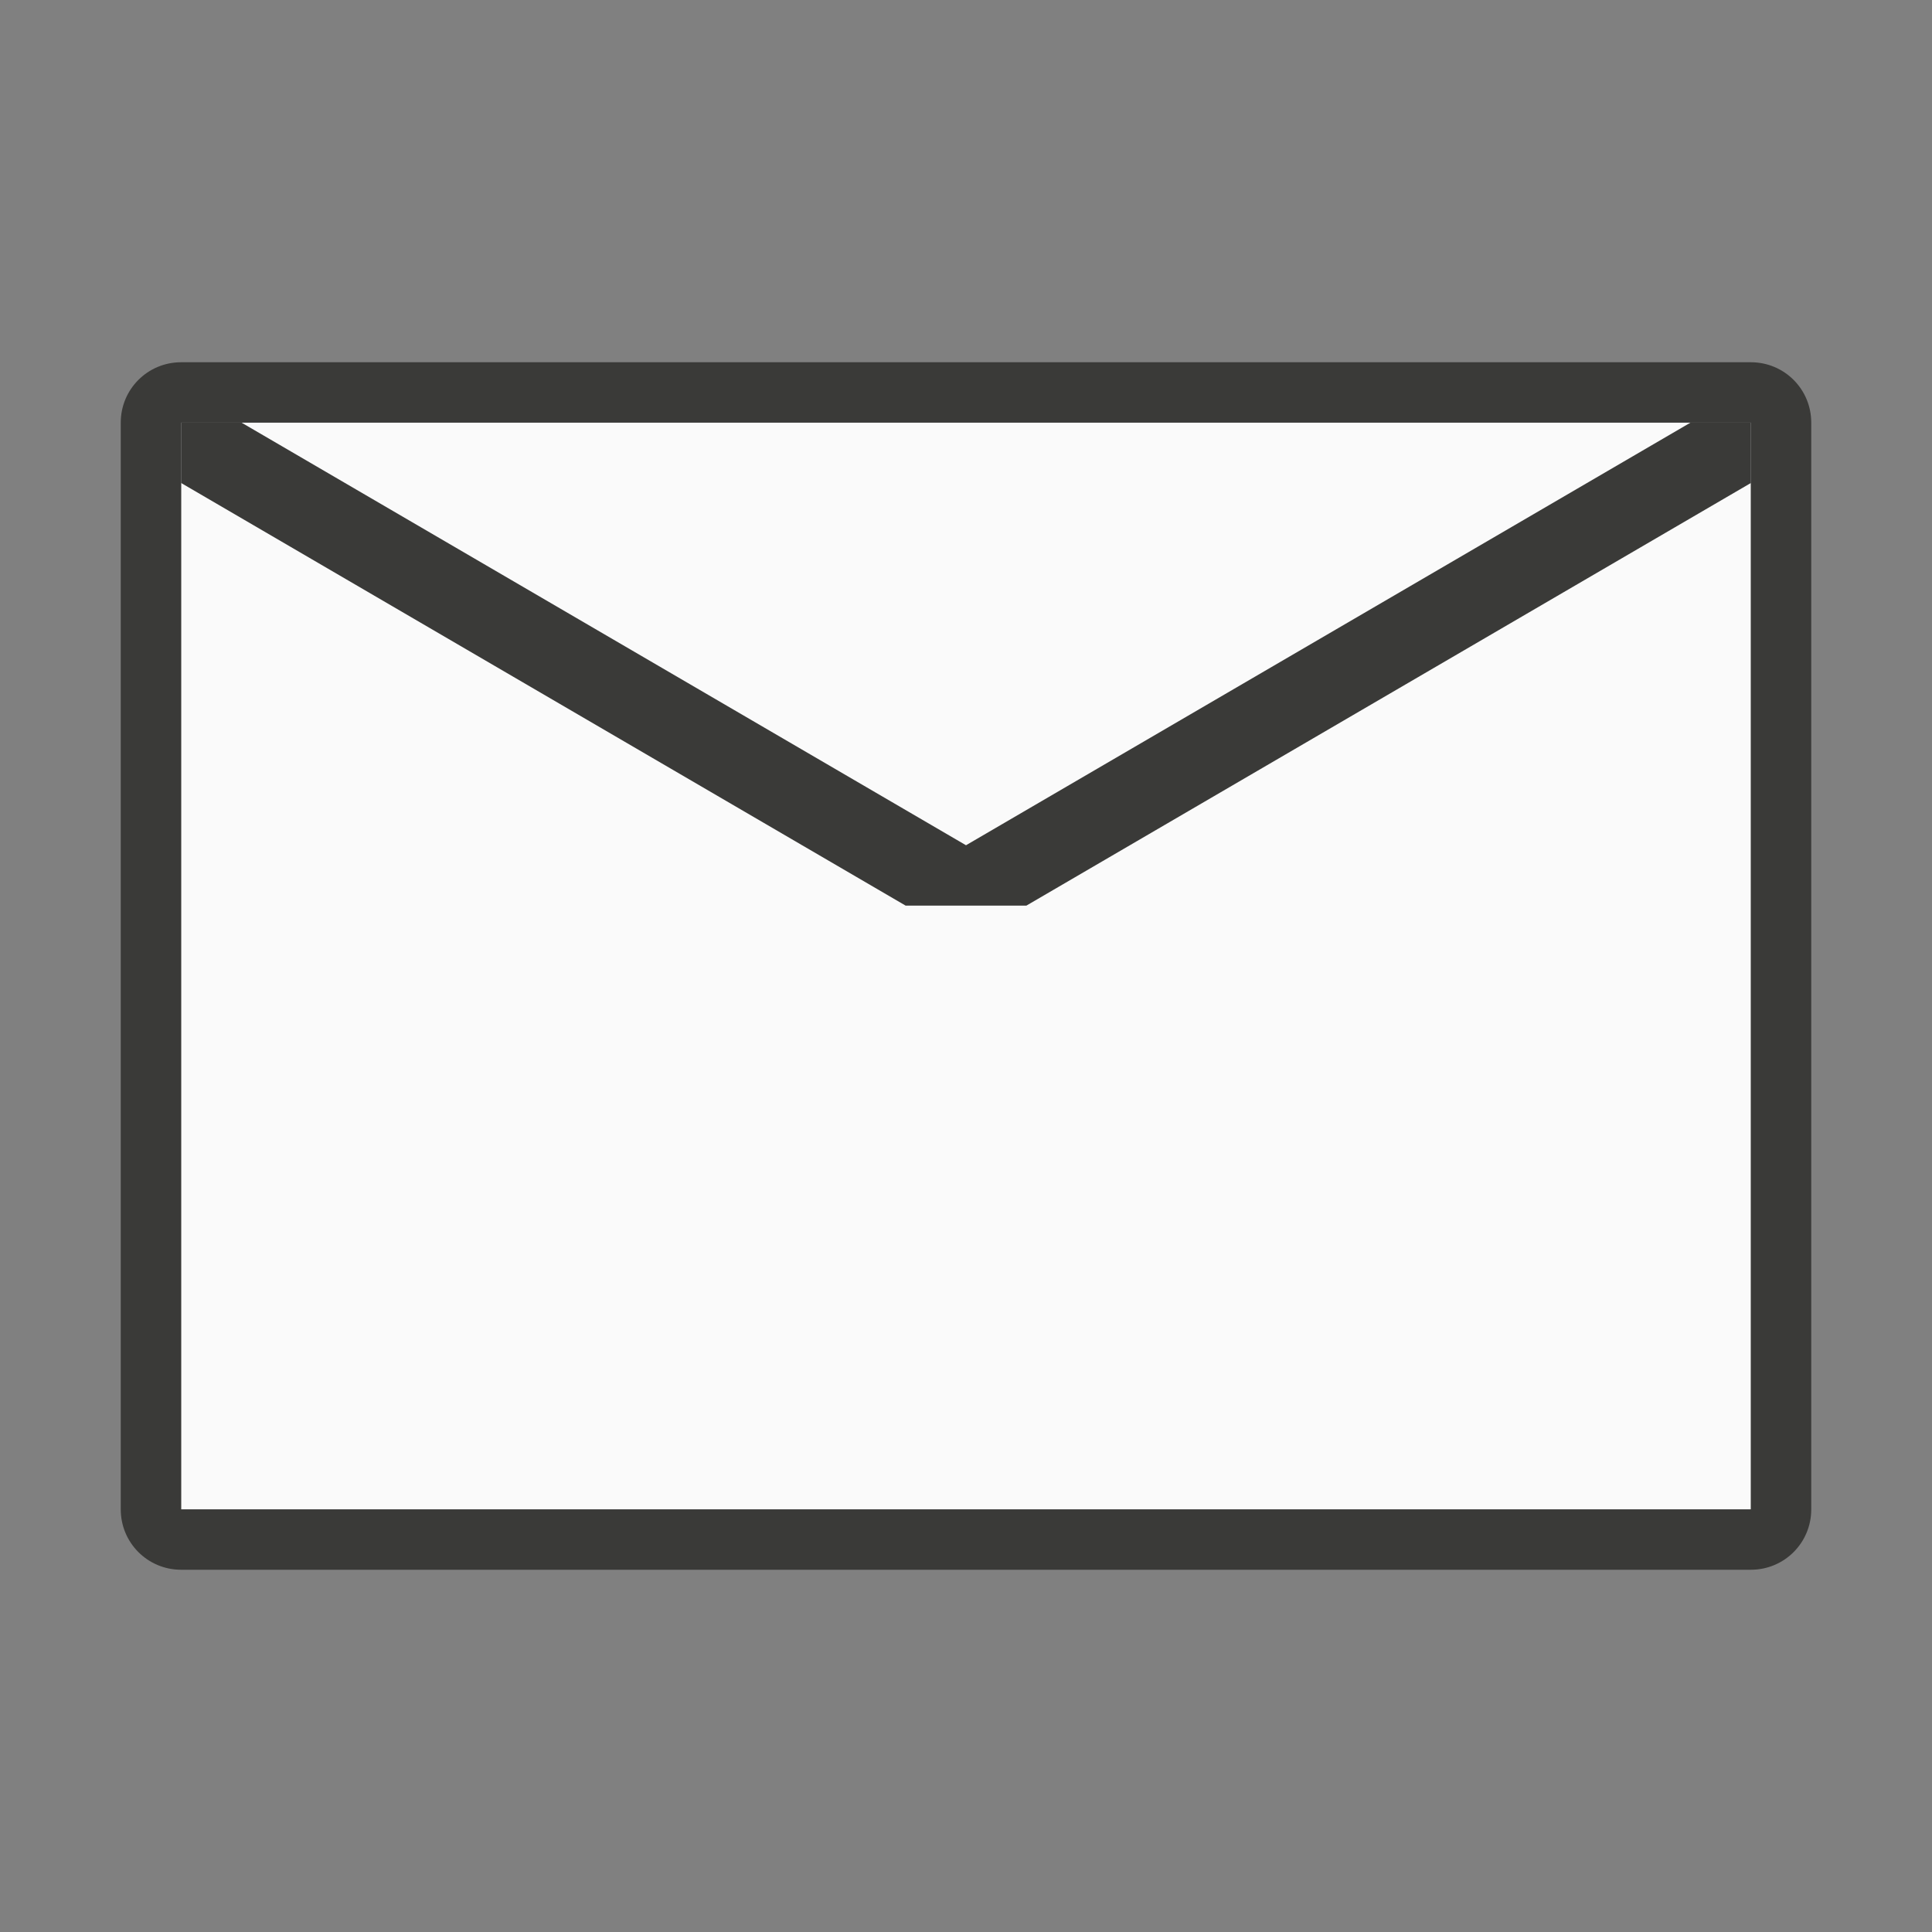 <svg viewBox="0 0 32 32" xmlns="http://www.w3.org/2000/svg"><rect x="0" y="0" width="32" height="32" fill="#808080" stroke="none"/><path d="m3 7h26v18h-26z" fill="#fafafa"/><g fill="#3a3a38"><path d="m3 6c-.554 0-1 .446-1 1v18c0 .554.446 1 1 1h26c.554 0 1-.446 1-1v-18c0-.554-.446-1-1-1zm0 1h26v18h-26z"/><path d="m3 8 12 7h2l12-7v-1h-1l-12 7-12-7h-1z"/></g></svg>